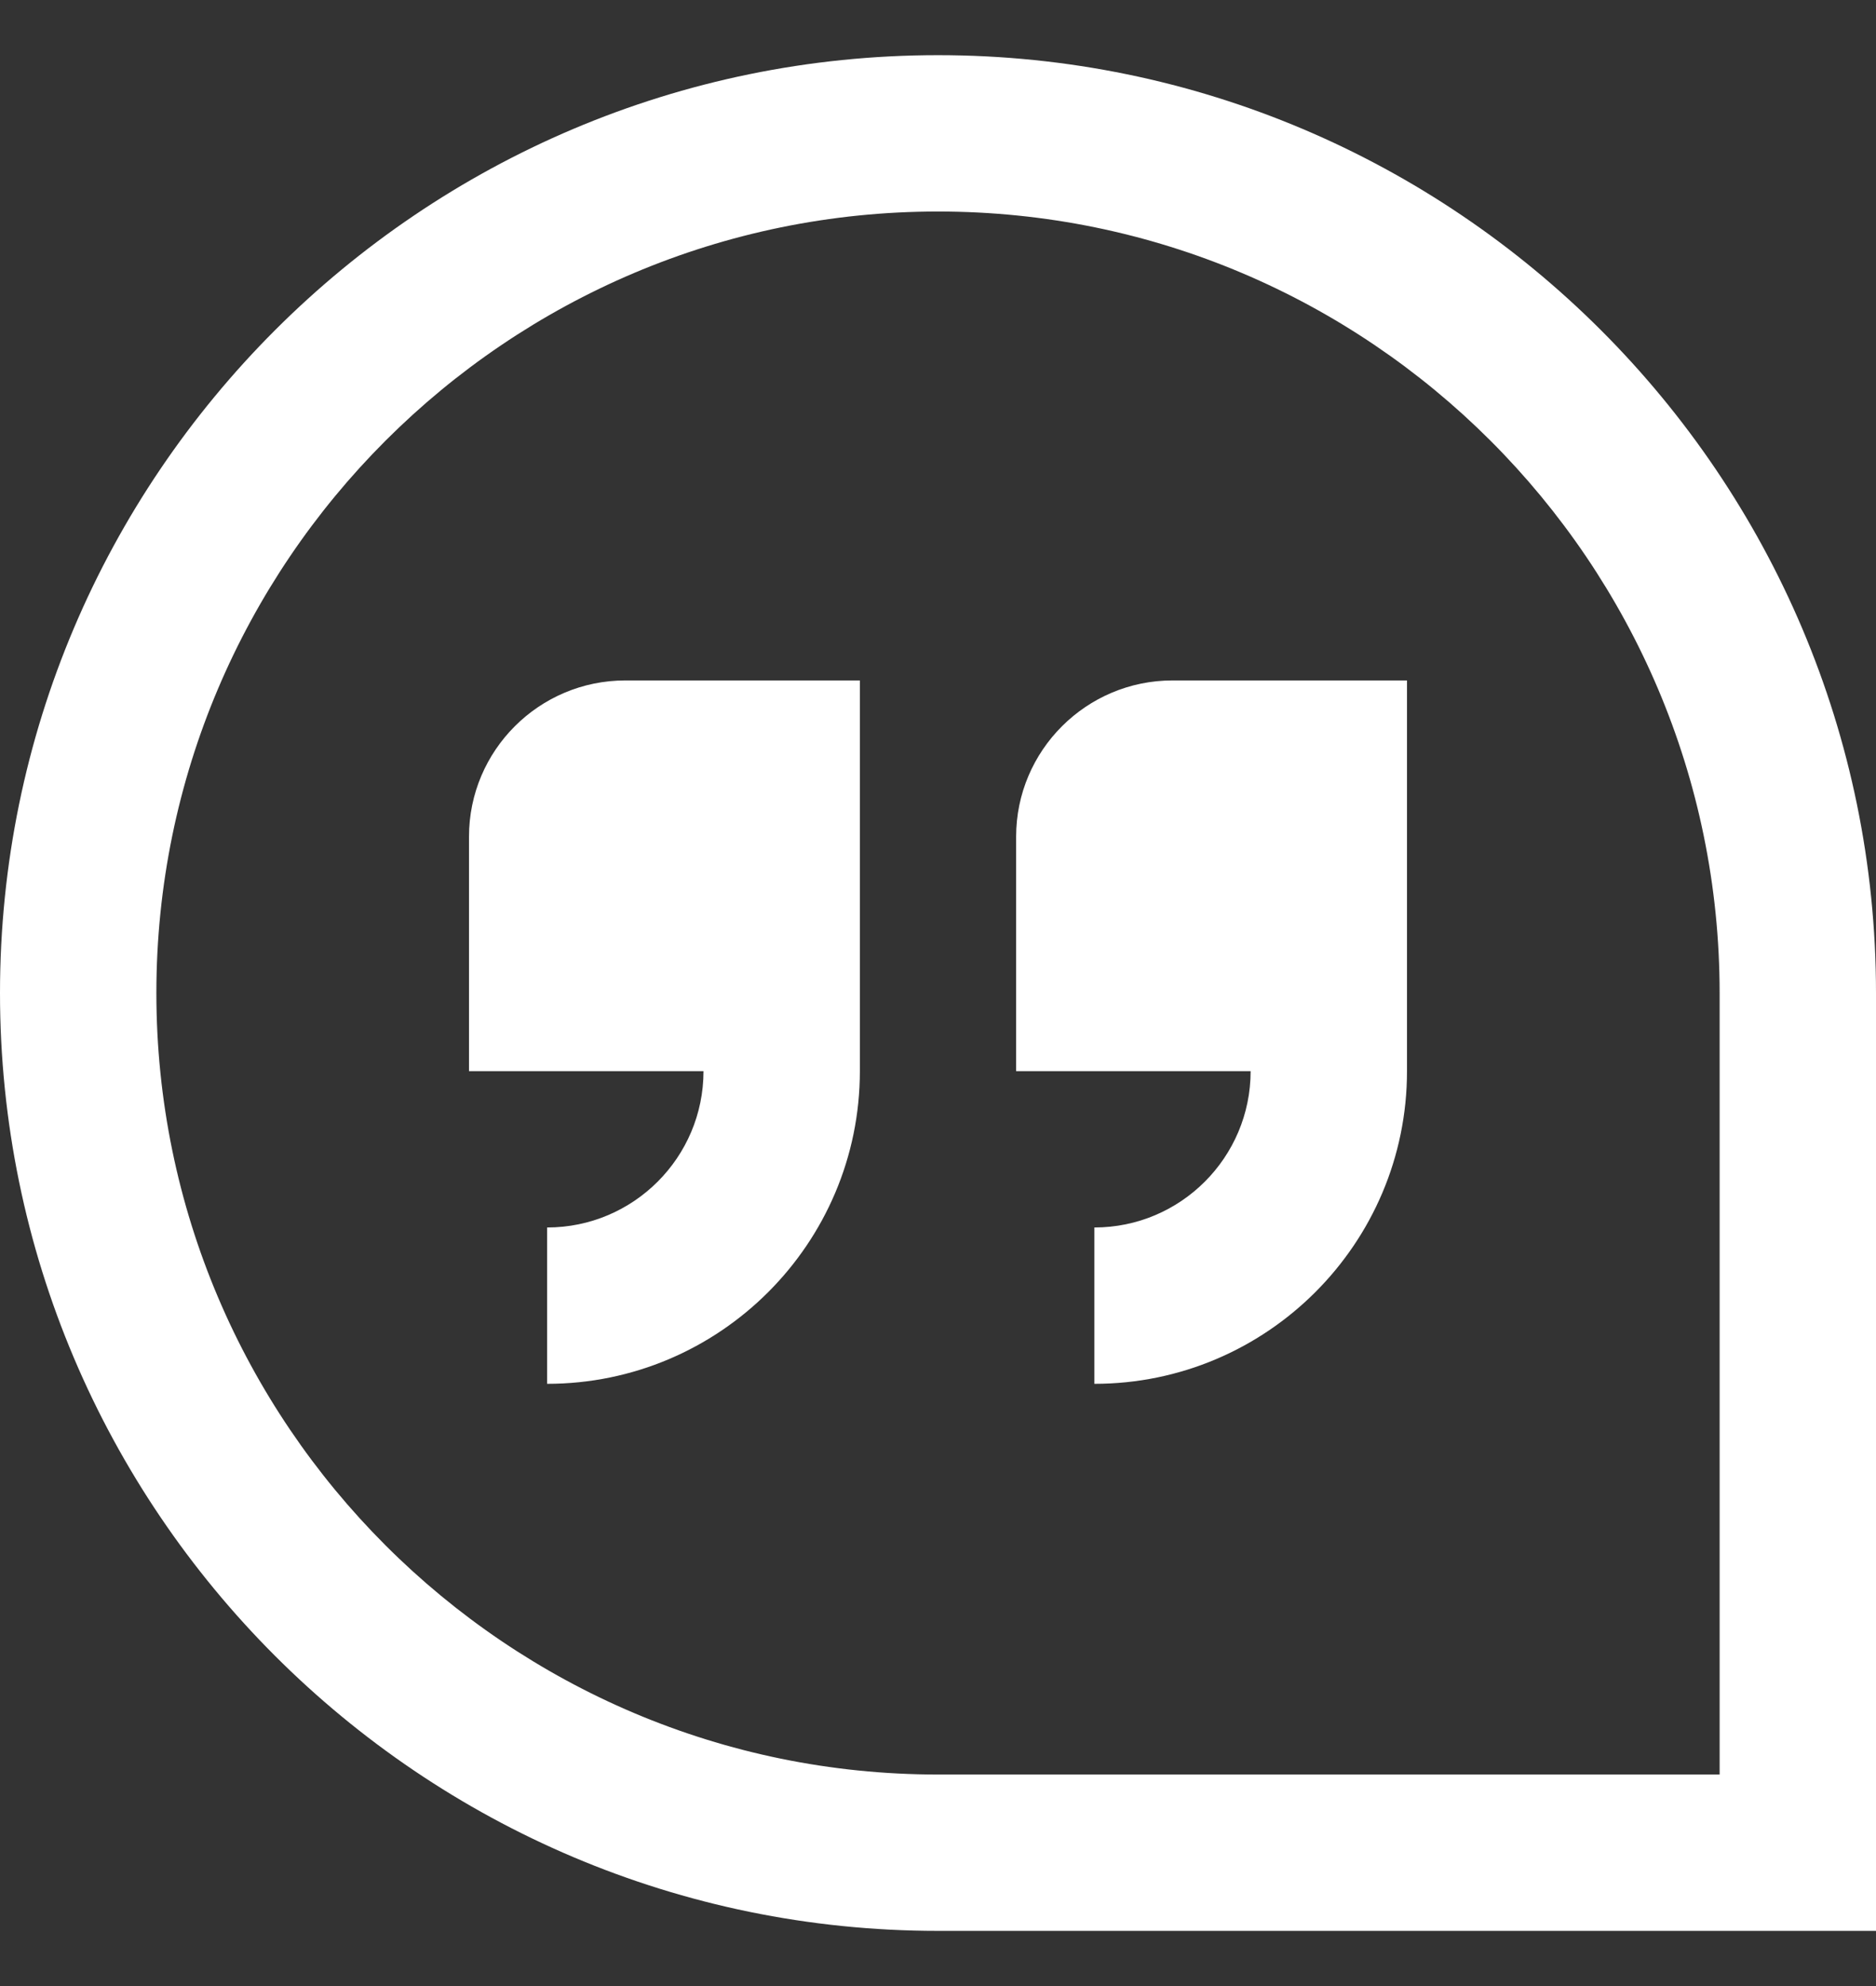 <svg width="17" height="18" viewBox="0 0 17 18" fill="none" xmlns="http://www.w3.org/2000/svg">
<rect x="0" y="0" width="17" height="18" fill="#333333" stroke="none"/>
<path d="M8.5 0.5C3.813 0.5 0 4.313 0 9C0 13.687 3.813 17.5 8.5 17.5H17V9C17 4.313 13.187 0.5 8.5 0.5ZM15.583 16.083H8.5C4.594 16.083 1.417 12.906 1.417 9C1.417 5.094 4.594 1.917 8.5 1.917C12.406 1.917 15.583 5.094 15.583 9V16.083ZM5.667 6.167H7.792V9.708C7.792 11.271 6.521 12.542 4.958 12.542V11.125C5.74 11.125 6.375 10.49 6.375 9.708H4.25V7.583C4.25 6.802 4.885 6.167 5.667 6.167ZM10.625 6.167H12.75V9.708C12.75 11.271 11.479 12.542 9.917 12.542V11.125C10.698 11.125 11.333 10.49 11.333 9.708H9.208V7.583C9.208 6.802 9.844 6.167 10.625 6.167Z" fill="white"/>
</svg>
